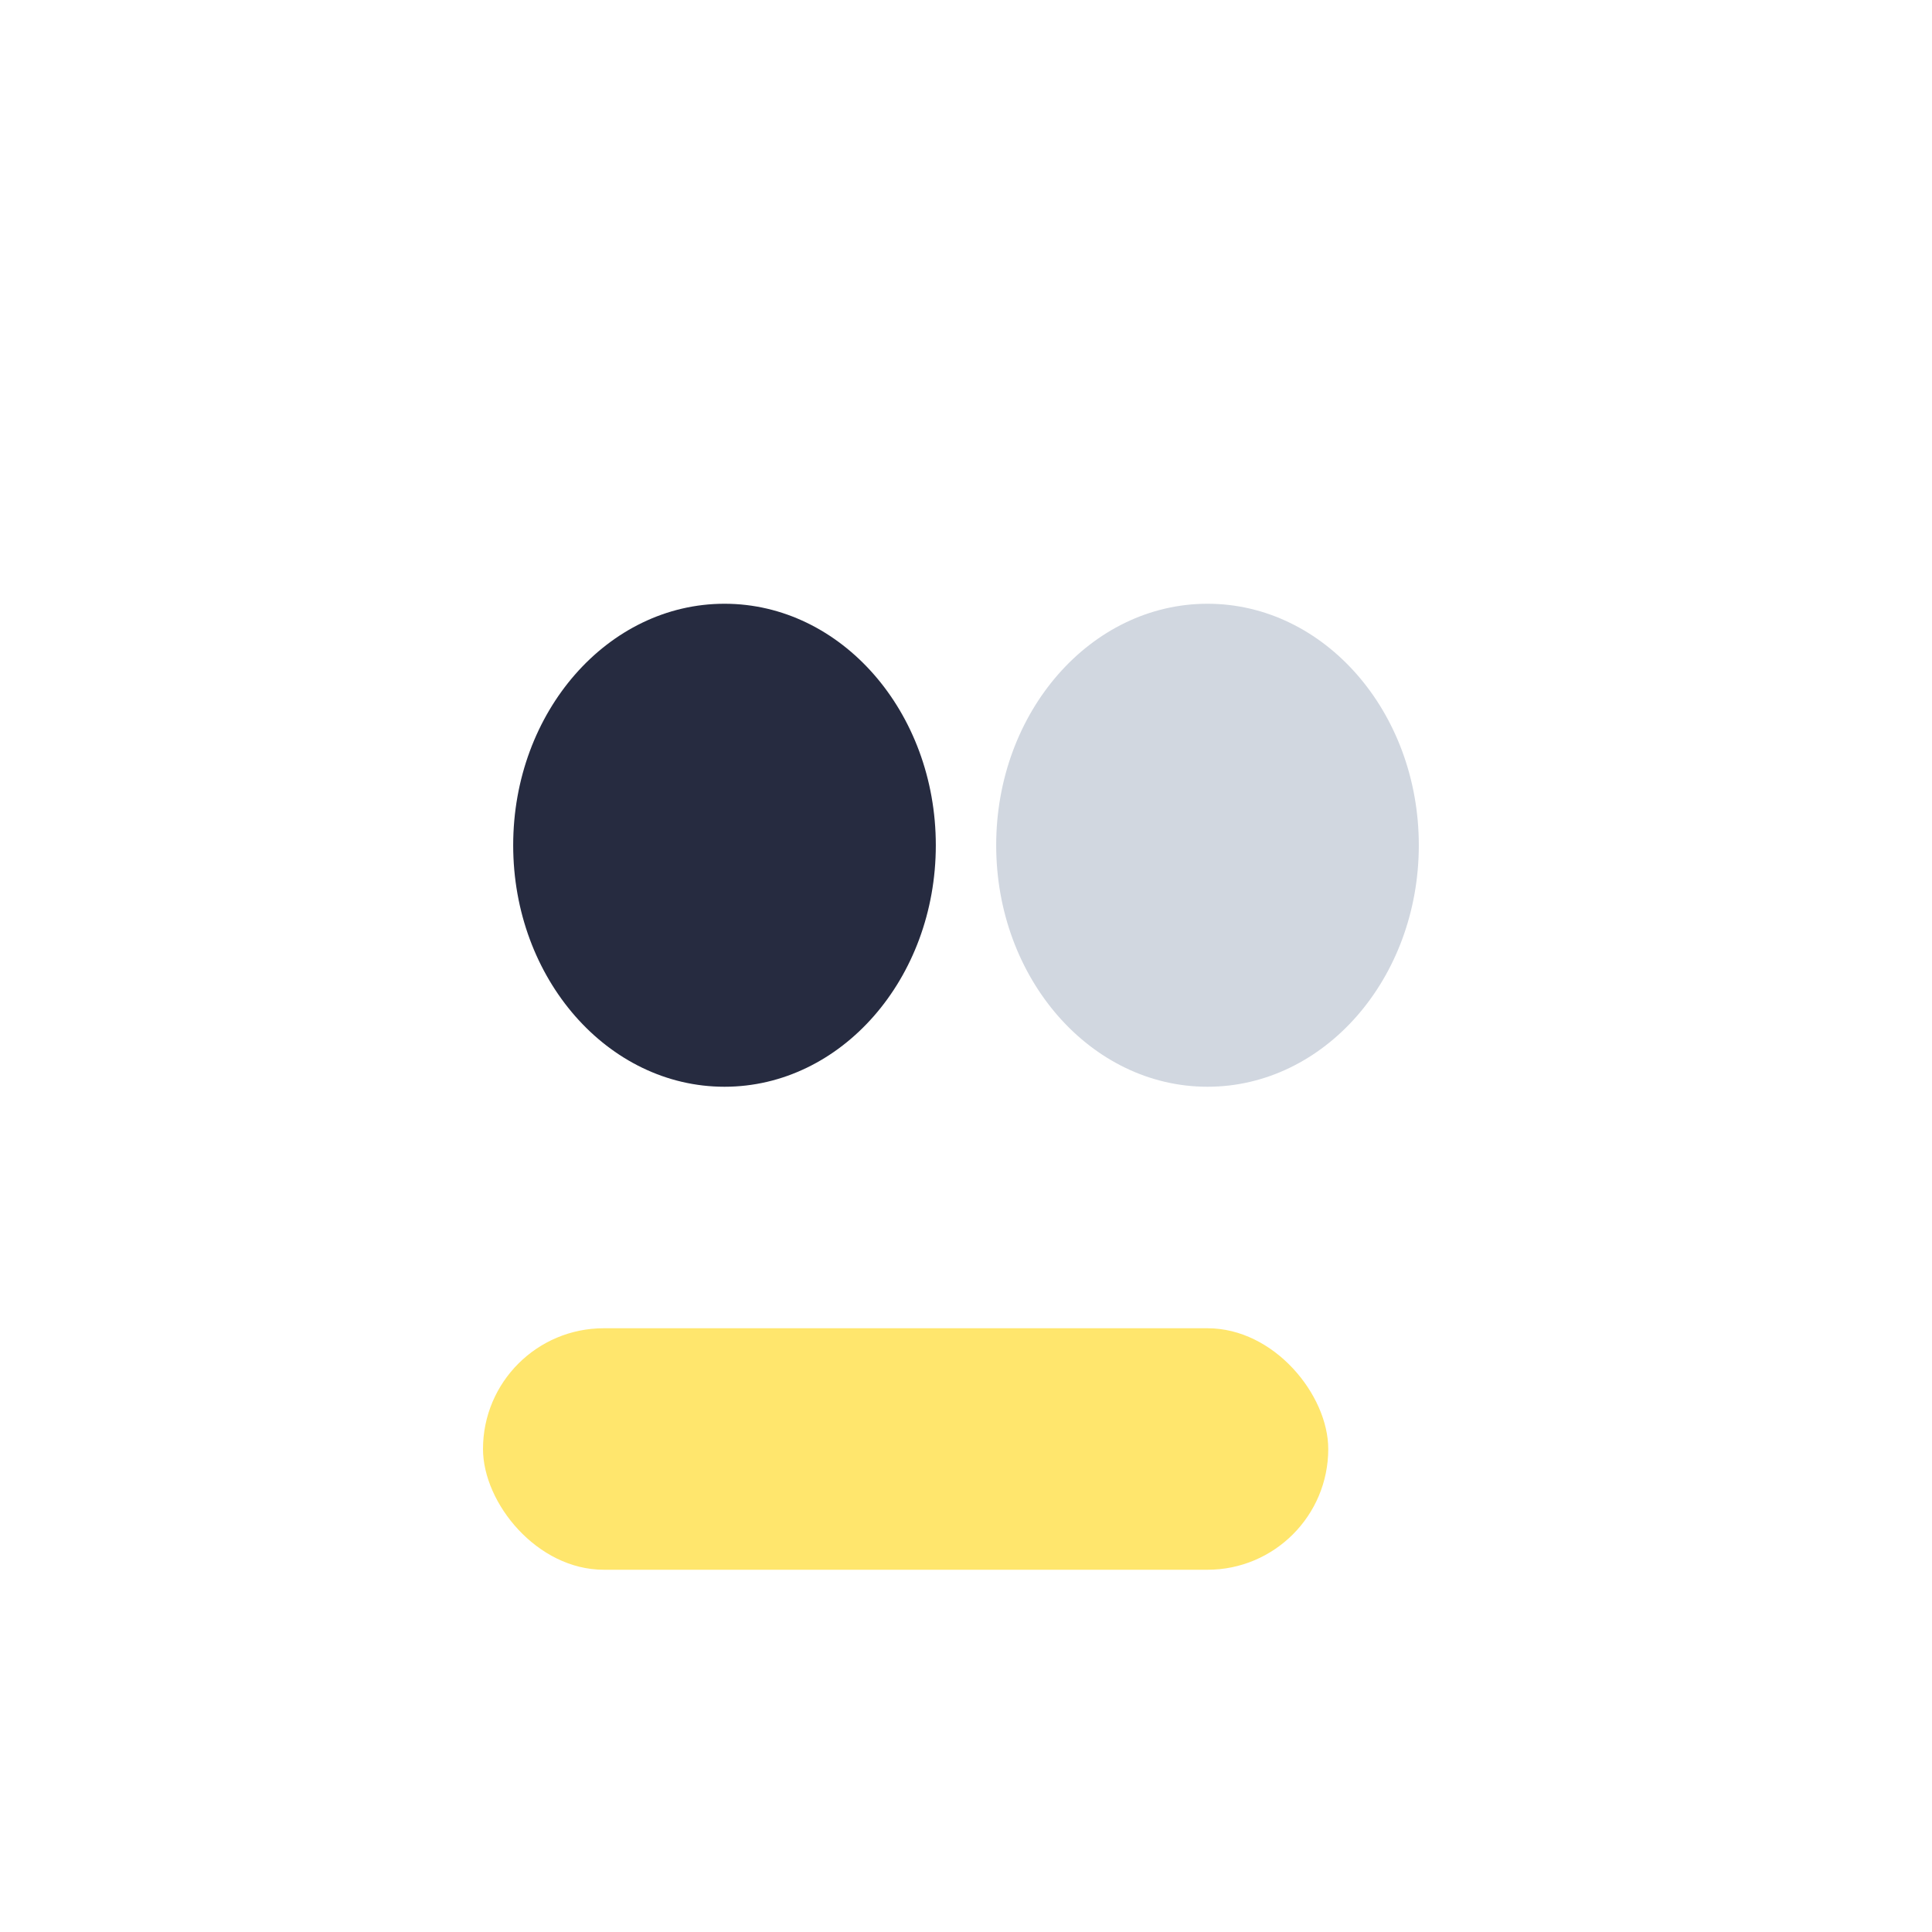 <?xml version="1.0" encoding="UTF-8"?>
<svg xmlns="http://www.w3.org/2000/svg" width="32" height="32" viewBox="0 0 32 32"><ellipse cx="12" cy="14" rx="3.5" ry="4" fill="#262B40"/><ellipse cx="20" cy="14" rx="3.5" ry="4" fill="#D1D7E0"/><rect x="8" y="22" width="14" height="4" rx="2" fill="#FFE66D"/></svg>
